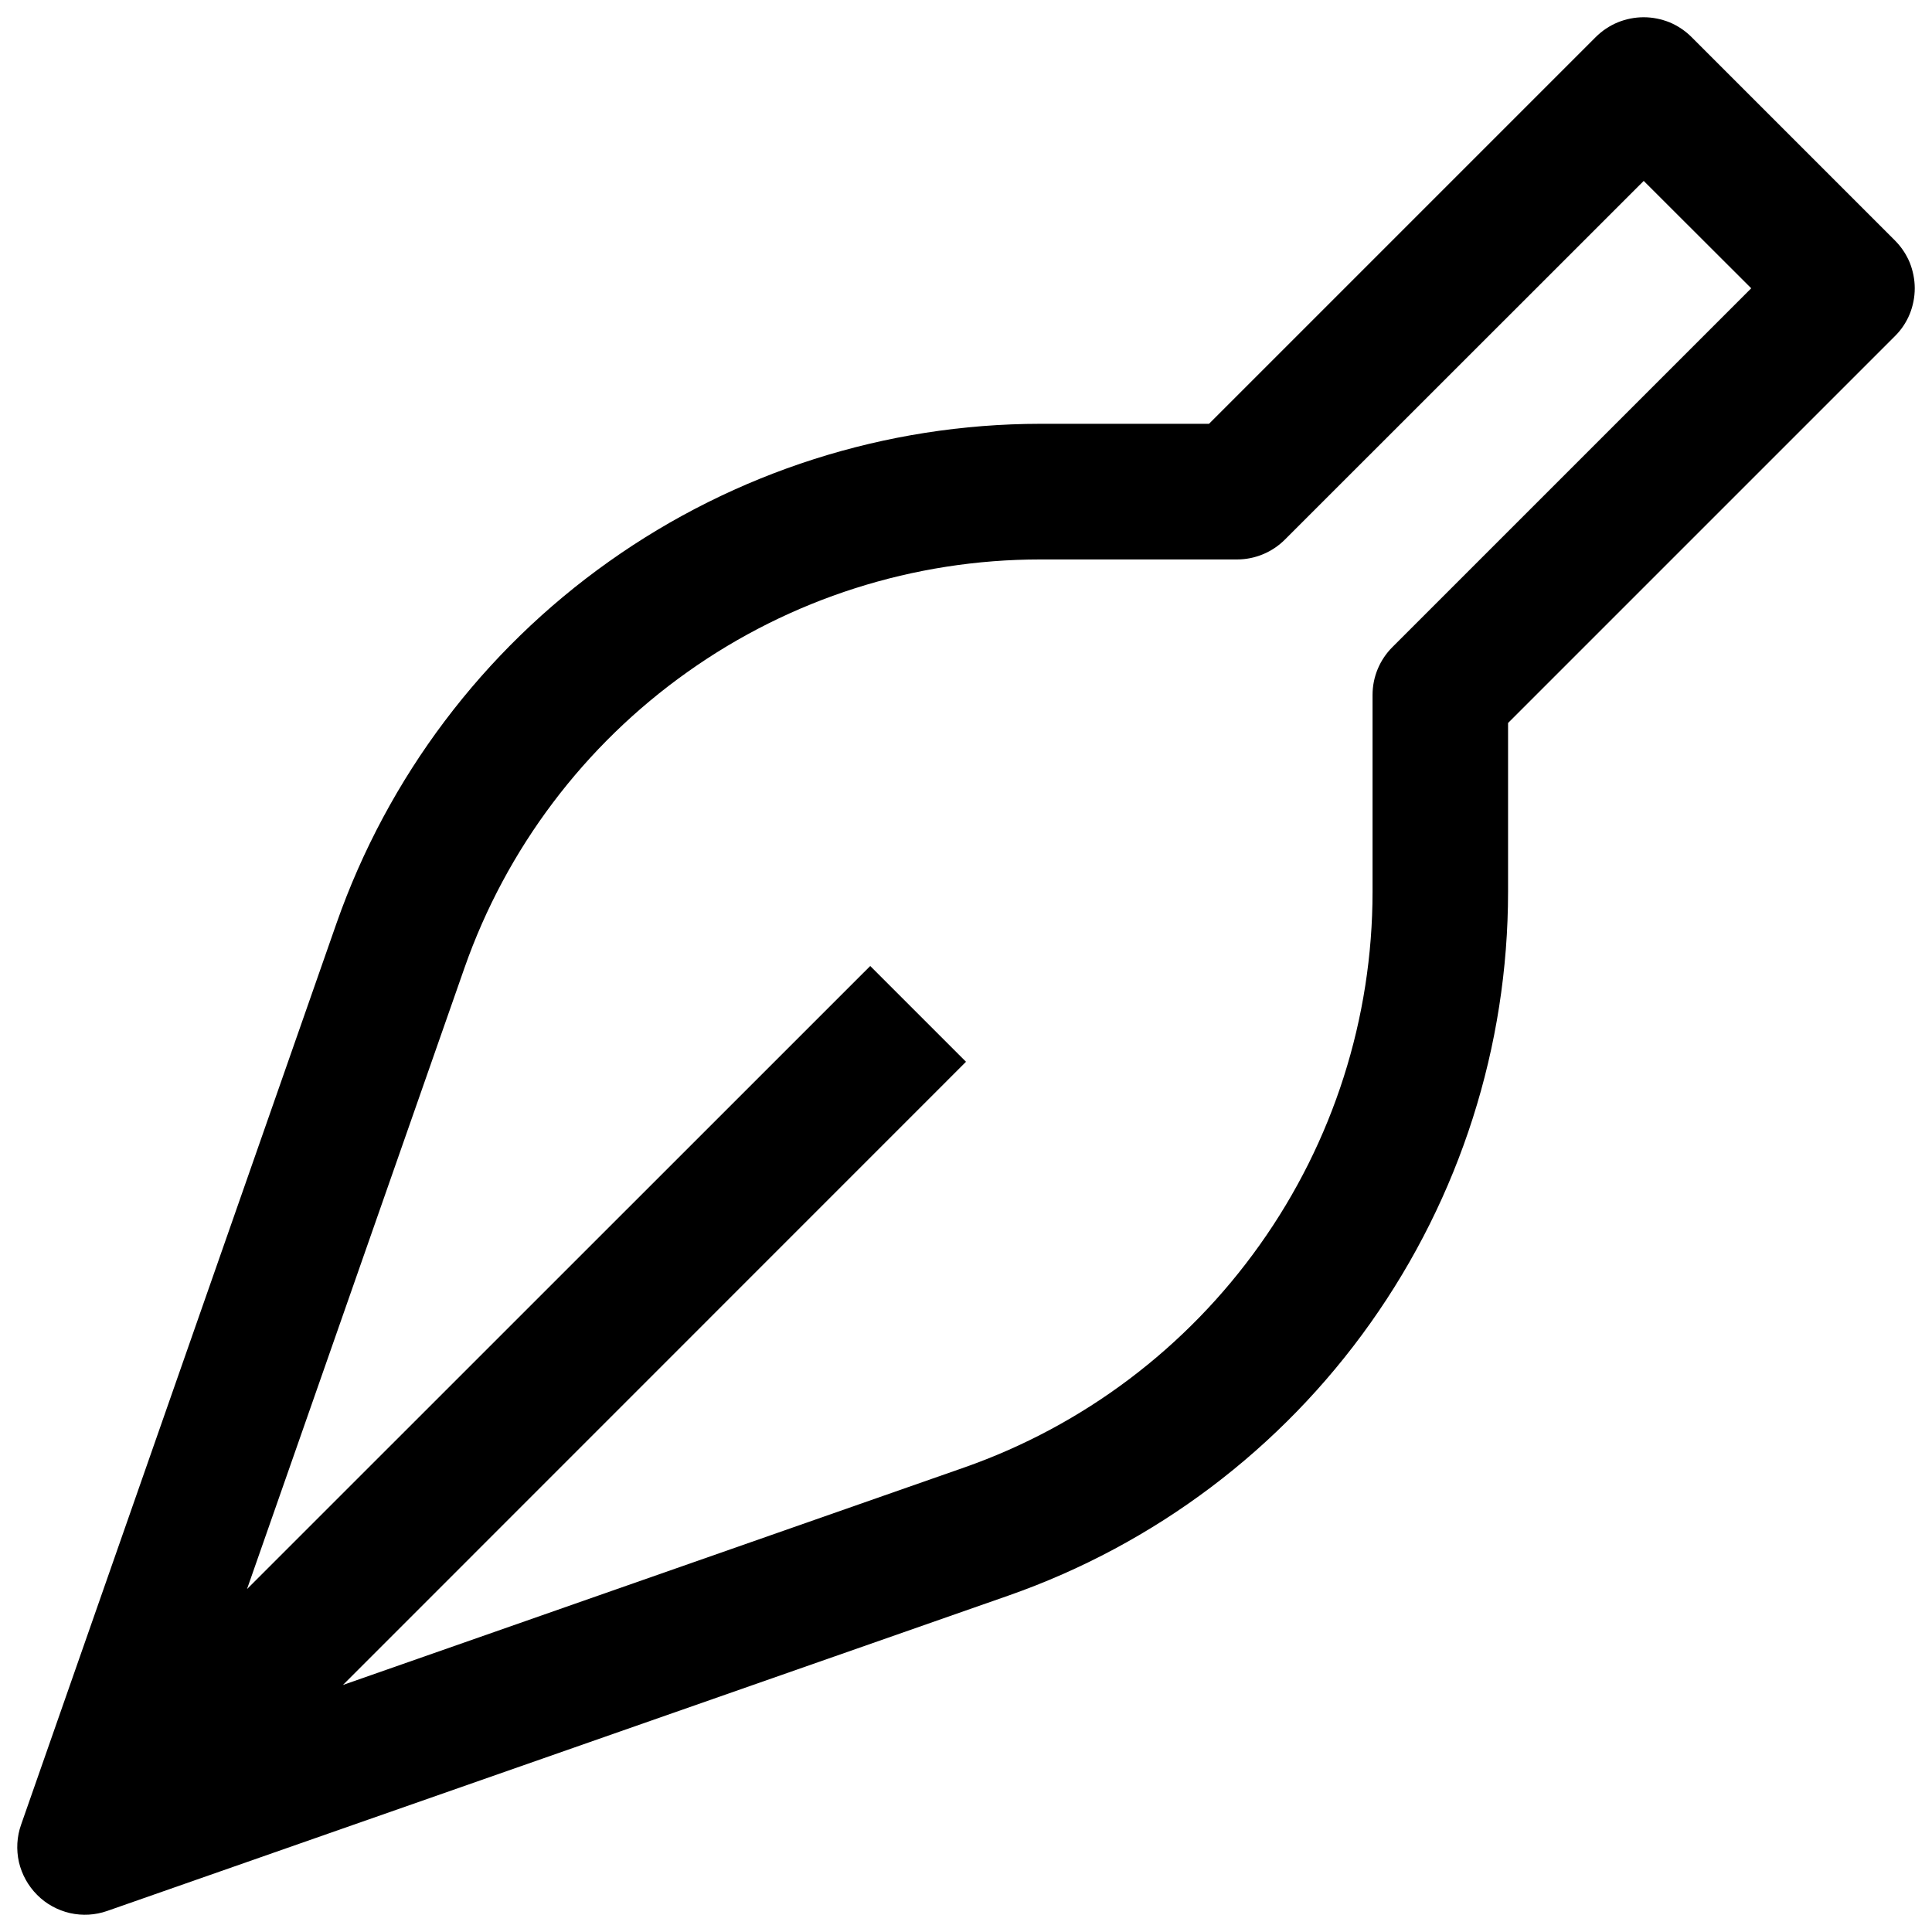 <svg width="14" height="14" viewBox="0 0 14 14" fill="none" xmlns="http://www.w3.org/2000/svg">
<path d="M13.731 1.742L12.258 0.269C12.212 0.223 12.158 0.187 12.099 0.162C12.039 0.138 11.975 0.125 11.911 0.125C11.846 0.125 11.782 0.138 11.723 0.162C11.663 0.187 11.609 0.223 11.563 0.269L8.761 3.071H7.538C6.418 3.072 5.326 3.421 4.413 4.069C3.499 4.717 2.81 5.632 2.439 6.689L0.153 13.222C0.122 13.309 0.117 13.403 0.137 13.493C0.158 13.583 0.204 13.666 0.269 13.731C0.334 13.797 0.417 13.842 0.507 13.863C0.597 13.883 0.691 13.878 0.778 13.847L7.311 11.561C8.368 11.19 9.283 10.501 9.931 9.587C10.579 8.674 10.928 7.582 10.928 6.462V5.239L13.731 2.436C13.777 2.391 13.813 2.337 13.838 2.277C13.862 2.218 13.875 2.154 13.875 2.089C13.875 2.025 13.862 1.961 13.838 1.901C13.813 1.842 13.777 1.788 13.731 1.742ZM10.09 4.689C9.998 4.781 9.946 4.905 9.946 5.036V6.462C9.946 7.379 9.661 8.272 9.13 9.019C8.6 9.766 7.851 10.331 6.987 10.634L2.485 12.21L7 7.694L6.306 7L1.79 11.515L3.366 7.013C3.669 6.149 4.234 5.4 4.981 4.87C5.728 4.339 6.621 4.054 7.538 4.054H8.964C9.094 4.054 9.219 4.002 9.311 3.91L11.911 1.311L12.69 2.089L10.09 4.689Z" fill="black"/>
</svg>
